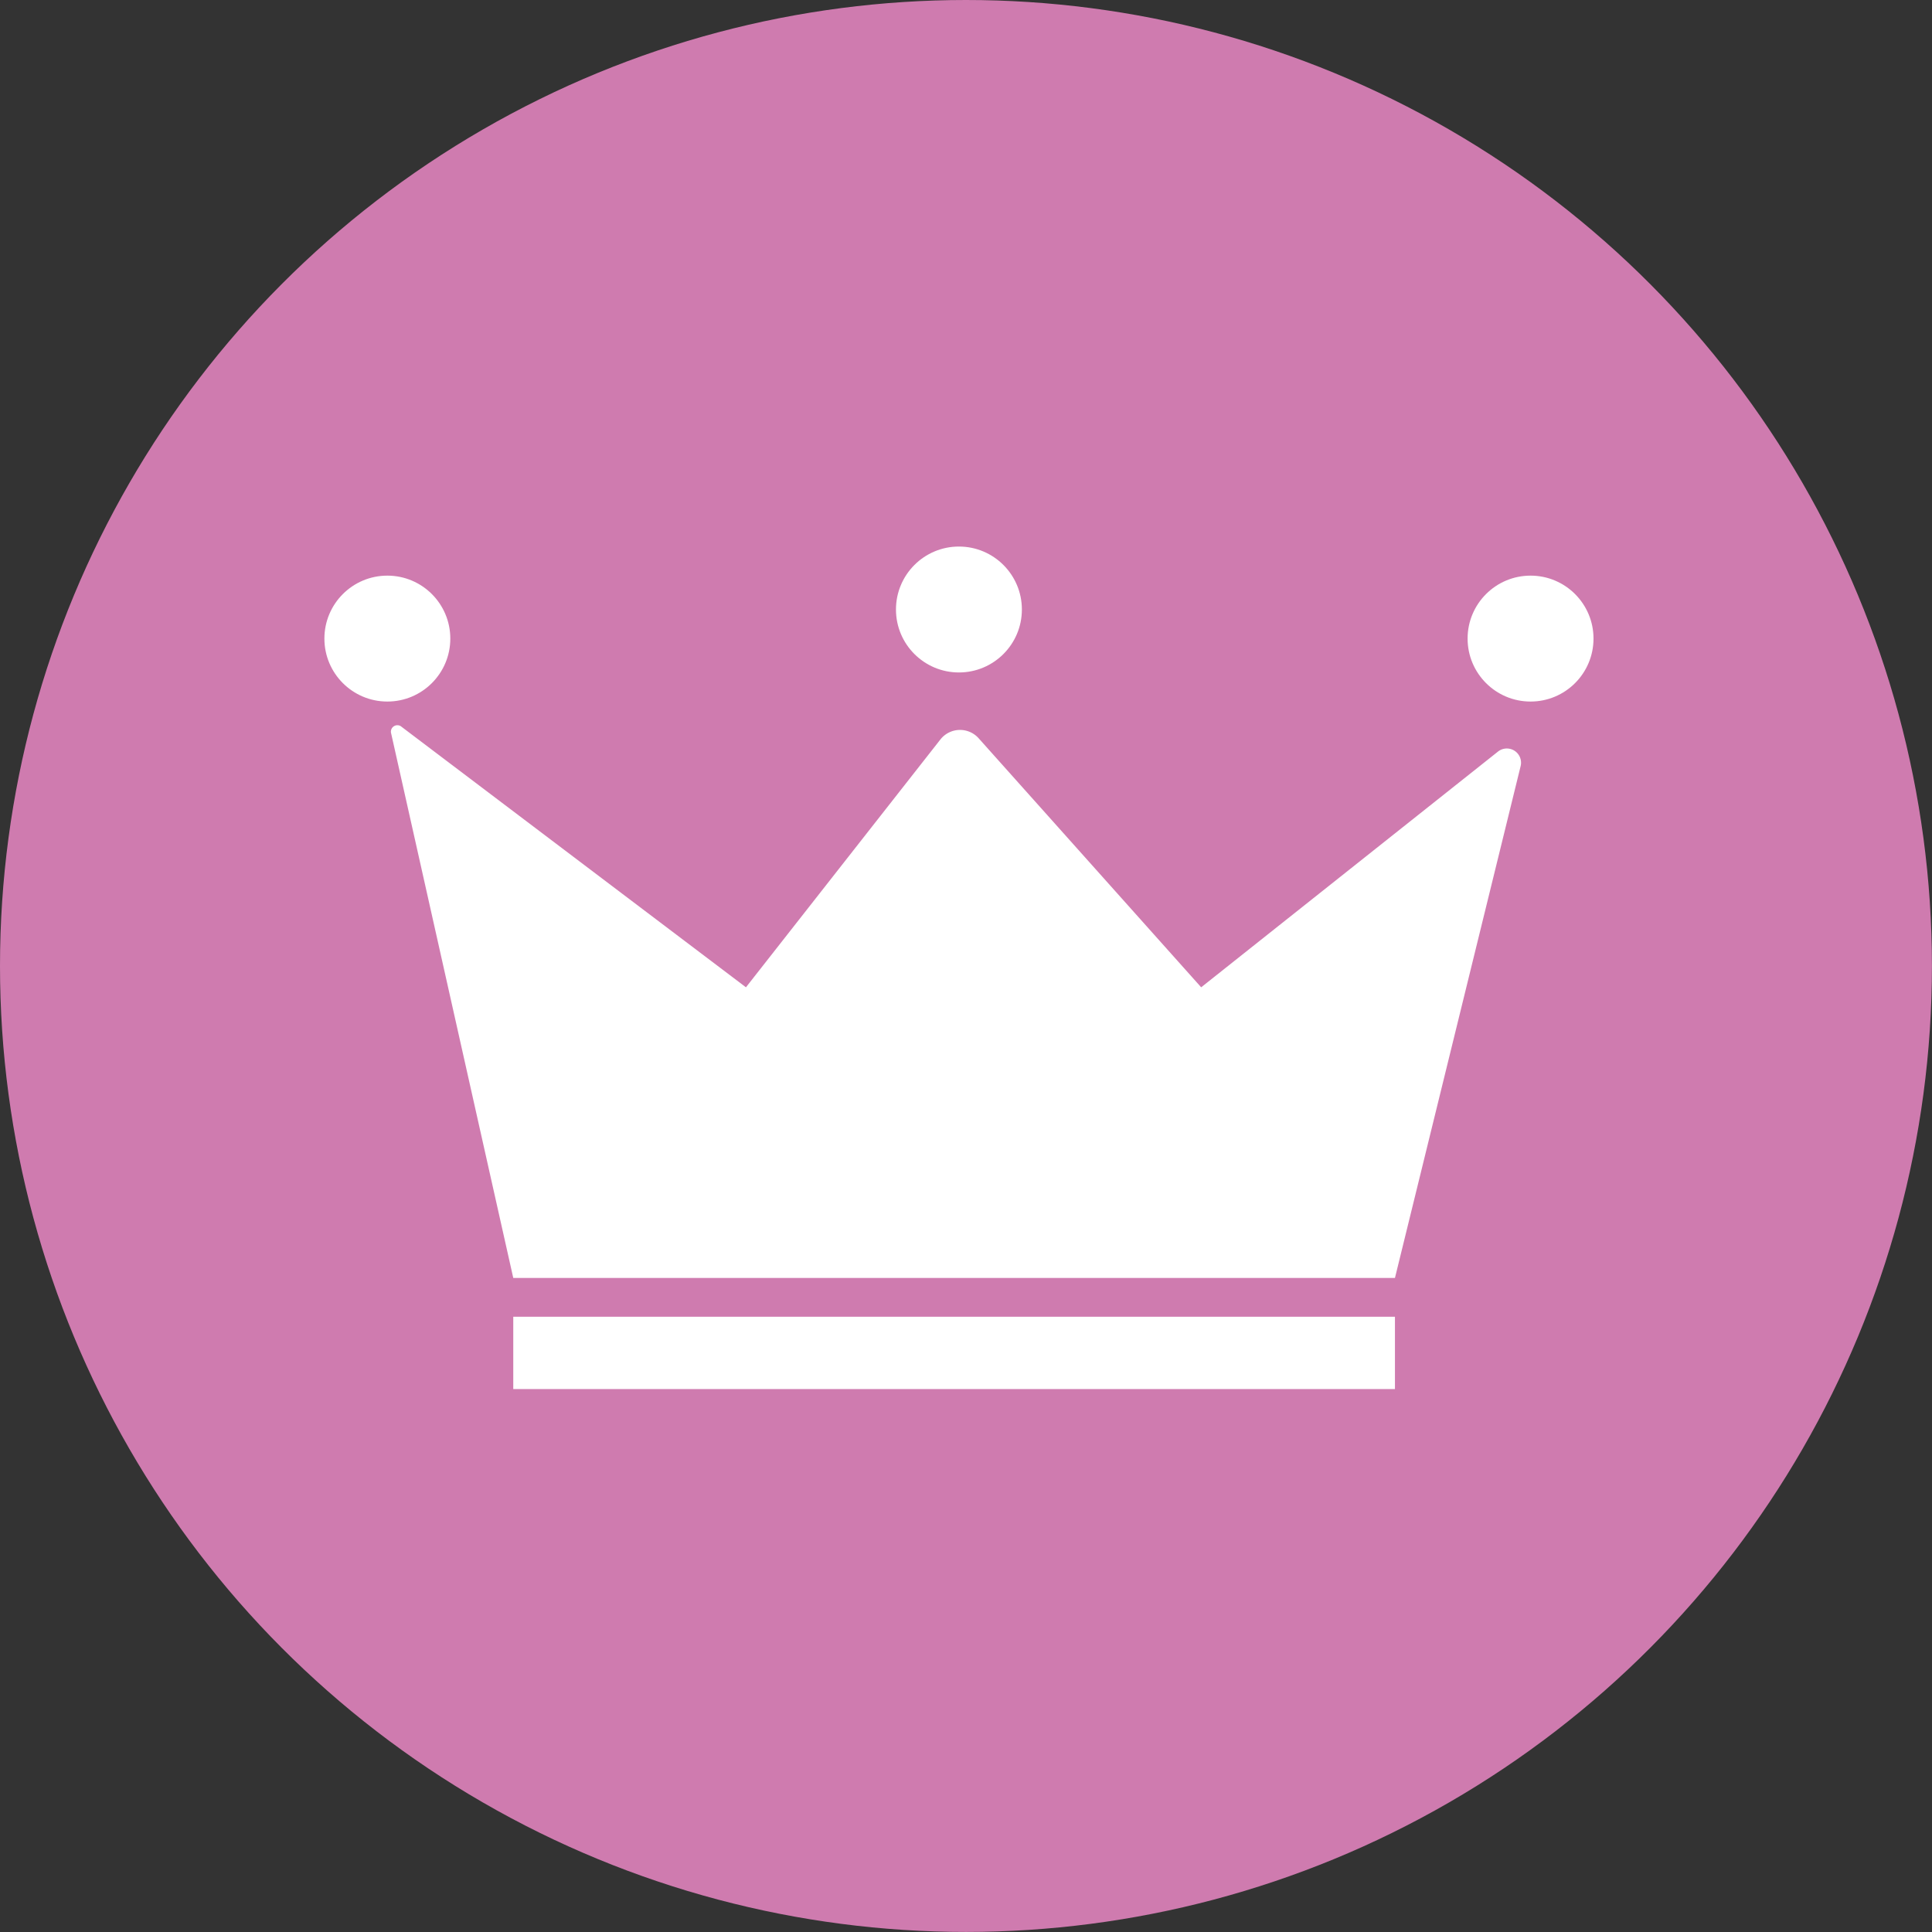 <svg id="Layer_6_copy" data-name="Layer 6 copy" xmlns="http://www.w3.org/2000/svg" viewBox="0 0 298.91 298.91"><rect x="0" y="0" width="298.91" height="298.91" fill="#333333" stroke="none"/><defs><style>.cls-1{fill:#cf7baf;}.cls-2{fill:#fff;}</style></defs><title>Legend_Level 4_Pink</title><circle class="cls-1" cx="149.45" cy="149.45" r="149.45"/><path class="cls-2" d="M80,198.27H216.41l19.44-79.17a2.2,2.2,0,0,0-3.51-2.26L186.43,153.3,152,114.77a3.86,3.86,0,0,0-5.91.18L116,153.3,62.59,112.9a1,1,0,0,0-1.51,1Z" transform="translate(-0.59 -0.55)"/><circle class="cls-2" cx="148.36" cy="94.3" r="9.74"/><circle class="cls-2" cx="236.8" cy="98.8" r="9.74"/><circle class="cls-2" cx="59.93" cy="98.8" r="9.74"/><rect class="cls-2" x="79.41" y="203.72" width="136.41" height="11.19"/></svg>